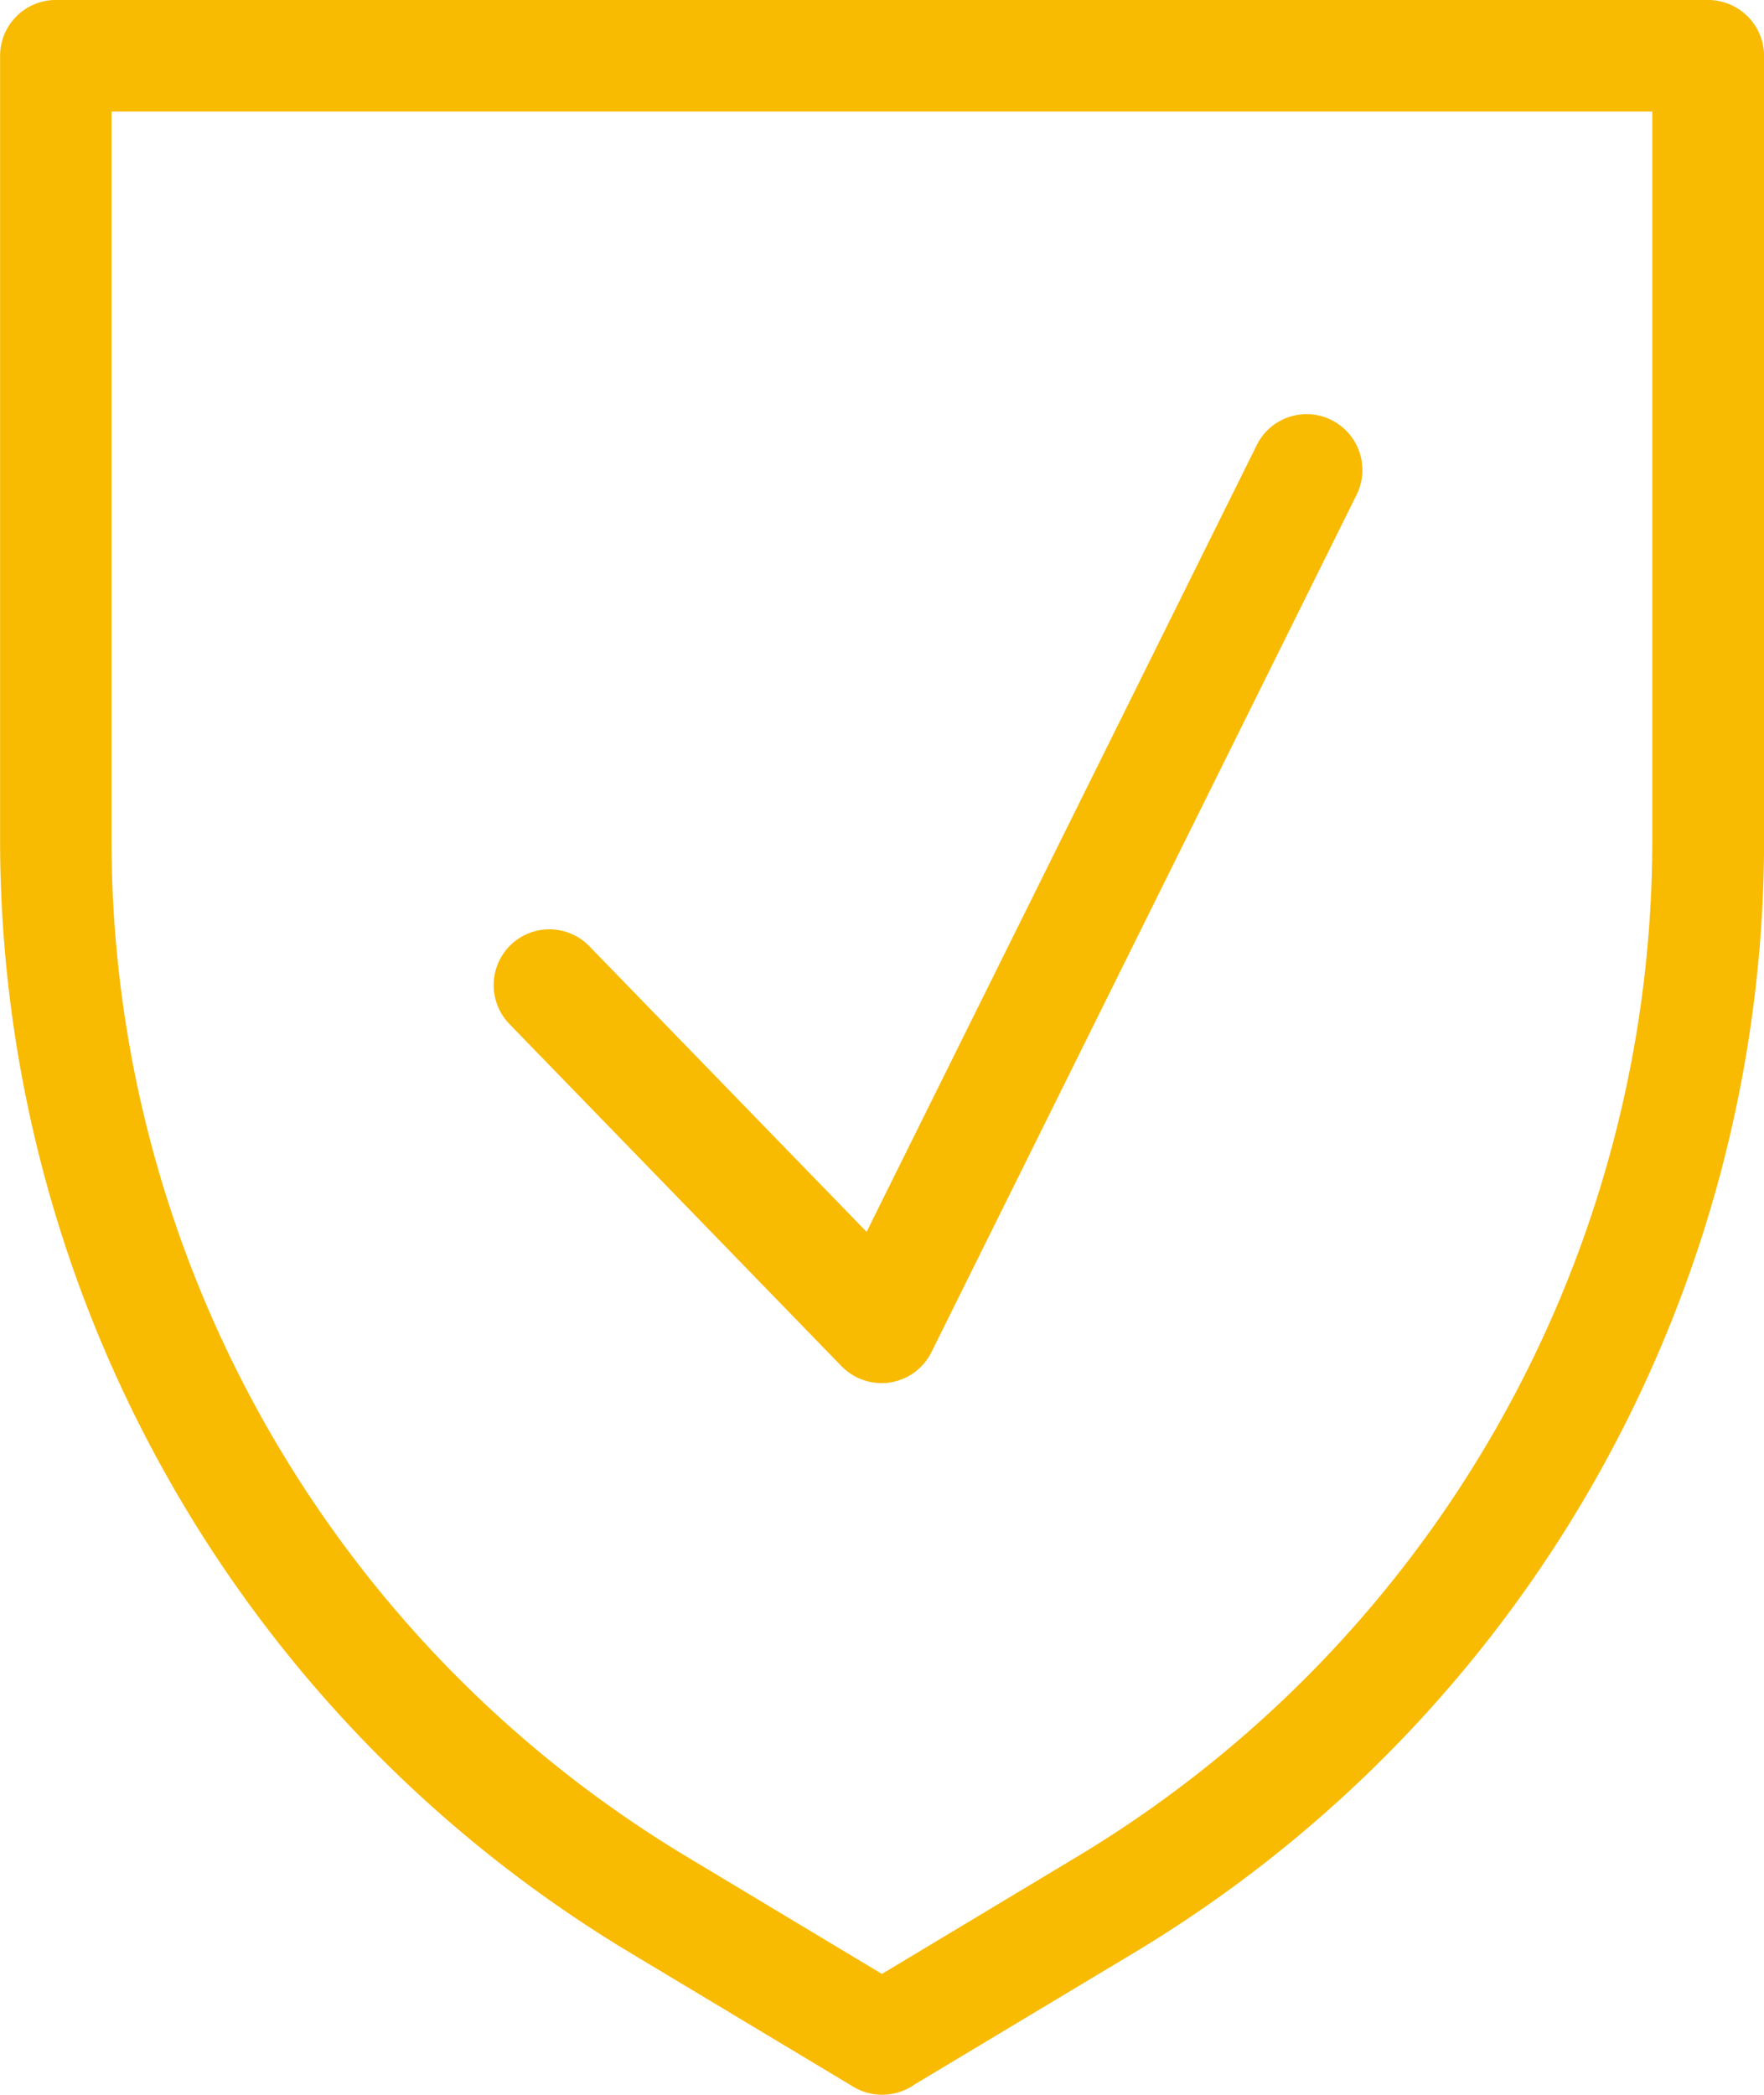 <svg xmlns="http://www.w3.org/2000/svg" width="74.435" height="88.389" viewBox="0 0 74.435 88.389"><g transform="translate(-1529.571 -43.148)"><path d="M1566.8,131.537a2.366,2.366,0,0,1-1.274-.37l-9.481-5.693a54.789,54.789,0,0,1-26.47-46.744V45.5a2.356,2.356,0,0,1,2.353-2.353h69.722a2.368,2.368,0,0,1,2.36,2.357V78.73a54.785,54.785,0,0,1-26.468,46.744l-9.345,5.607A2.417,2.417,0,0,1,1566.8,131.537ZM1534.277,78.73a50.052,50.052,0,0,0,24.185,42.709l8.323,5,8.324-5a50.054,50.054,0,0,0,24.184-42.709V47.854h-65.016Zm32.491,22.779a2.364,2.364,0,0,1-1.689-.716l-14.015-14.439a2.36,2.36,0,0,1,.05-3.328,2.35,2.35,0,0,1,3.325.049l11.7,12.052L1582.6,61.932a2.348,2.348,0,0,1,2.112-1.308,2.3,2.3,0,0,1,1.037.246,2.355,2.355,0,0,1,1.066,3.155L1568.876,100.2a2.356,2.356,0,0,1-2.108,1.31Z" fill="#f9ba02"/></g></svg>